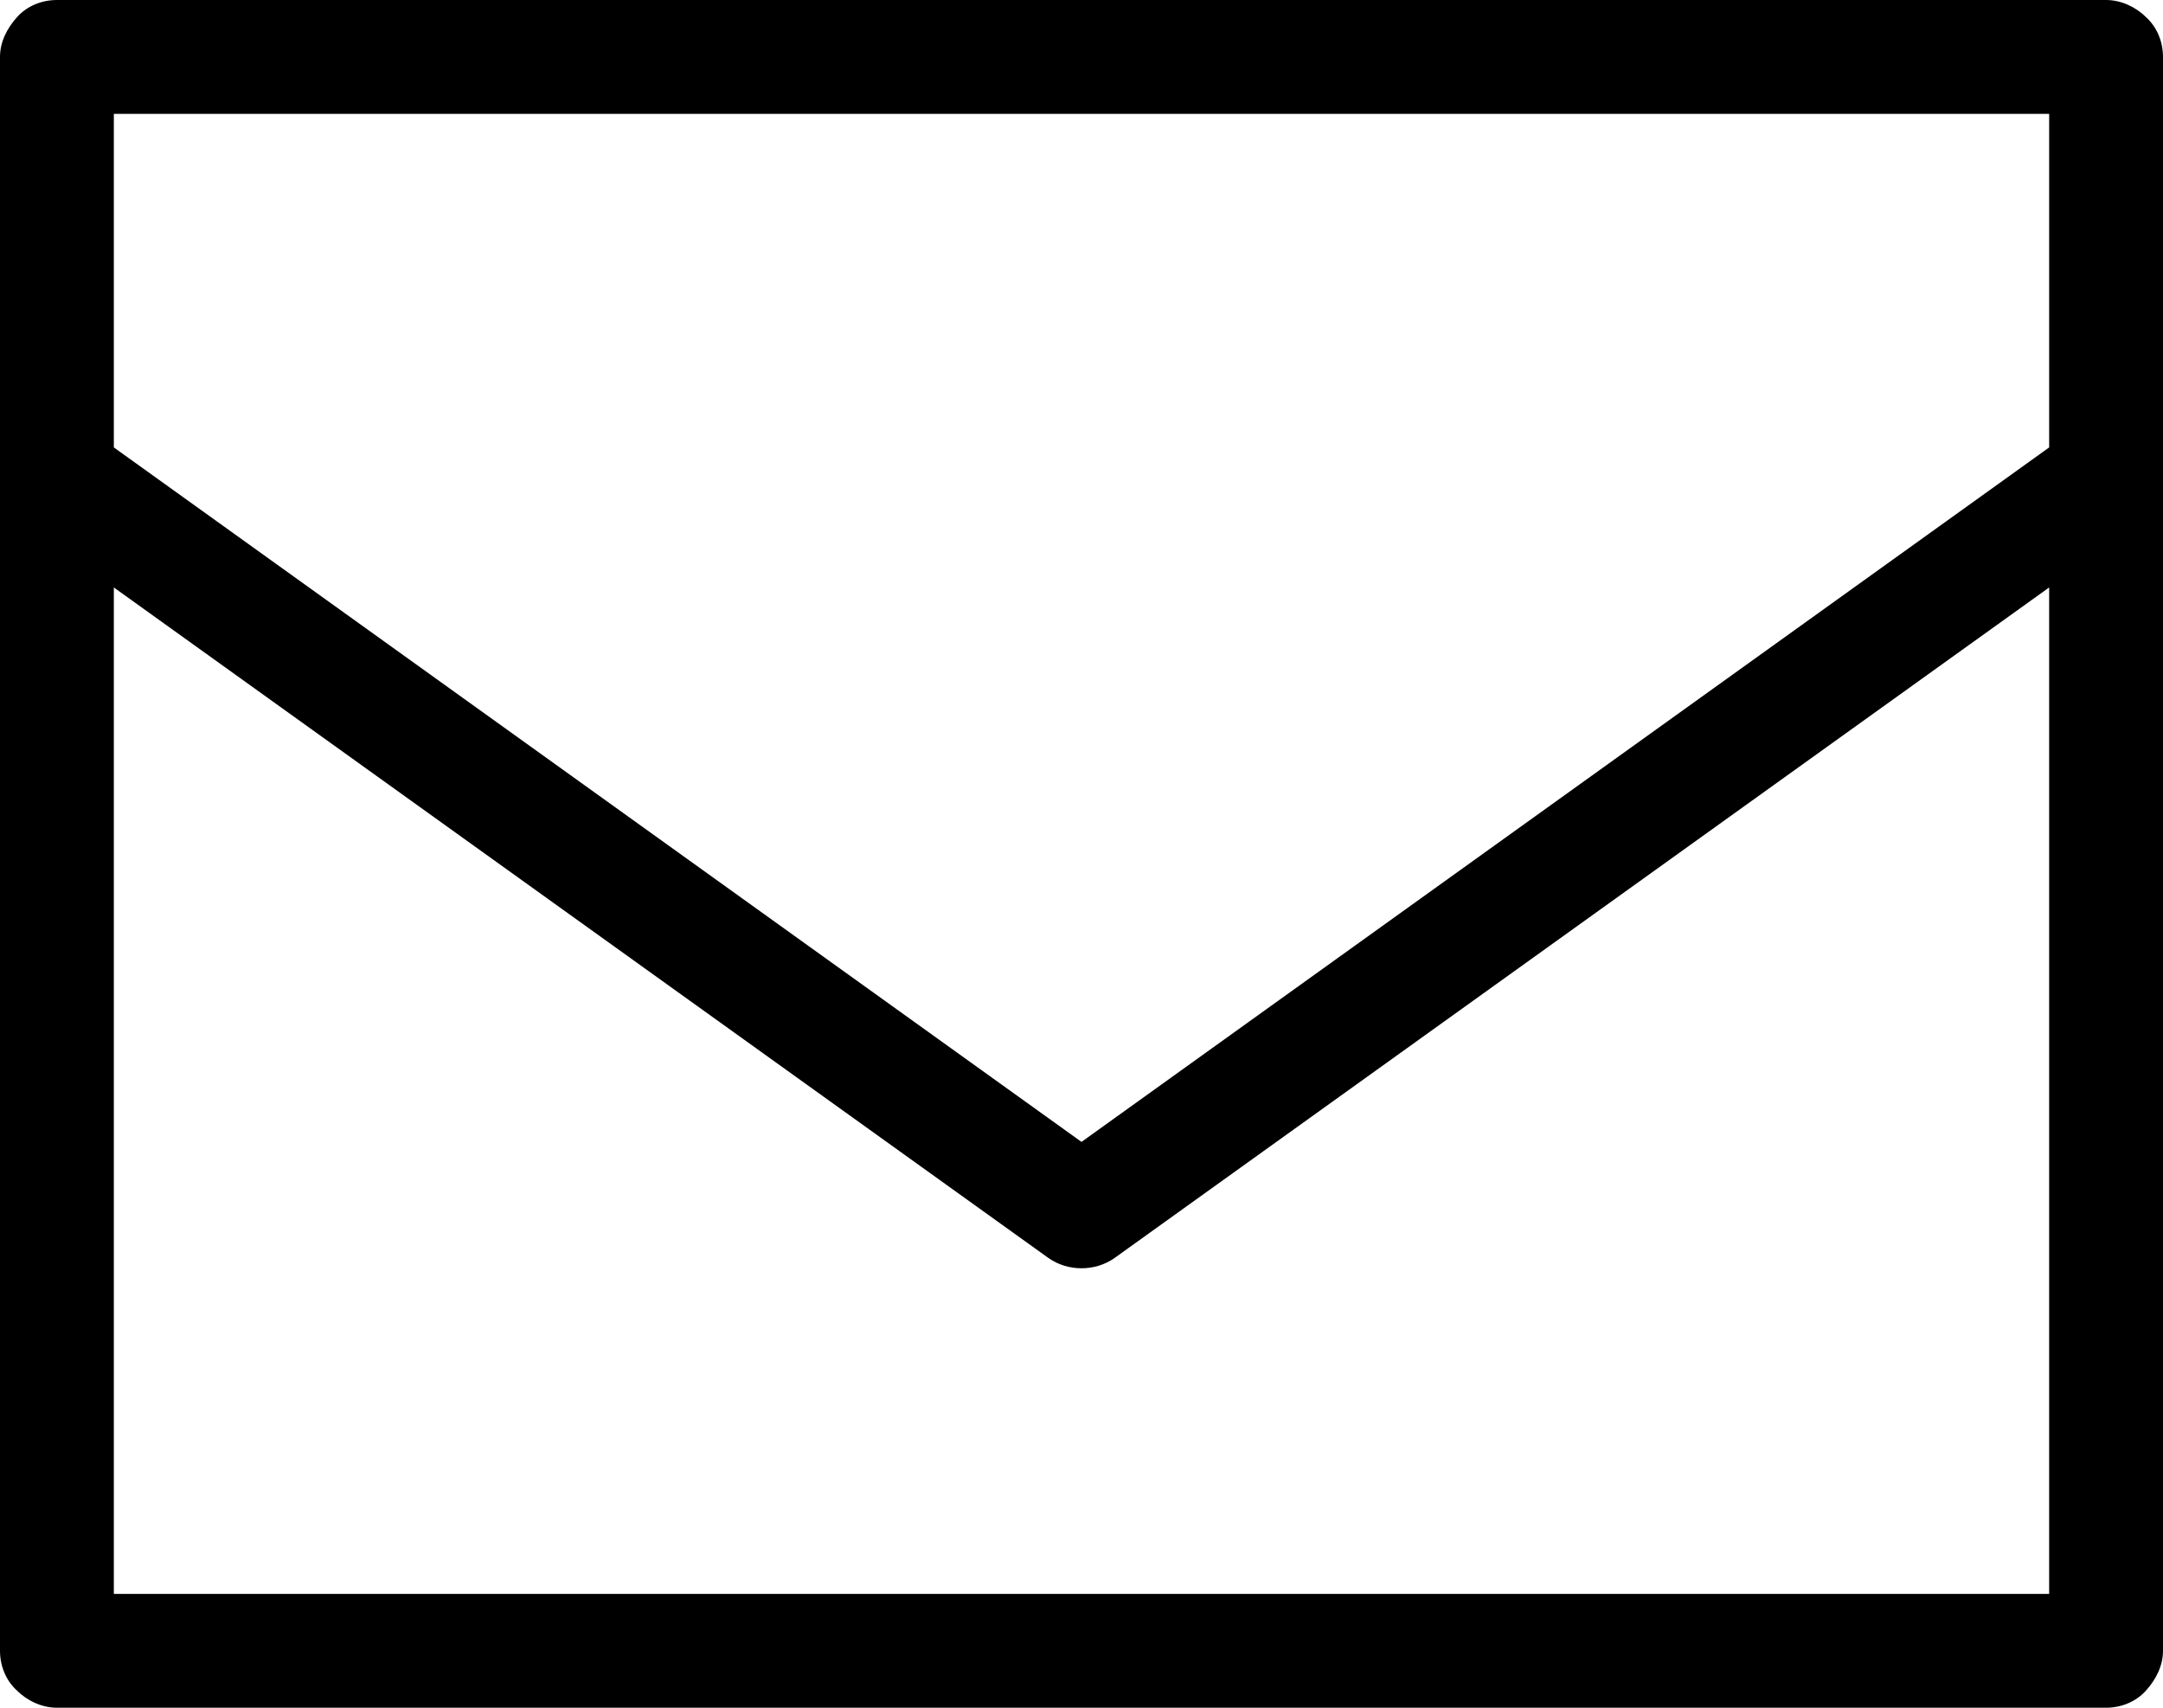 <?xml version="1.0" encoding="UTF-8"?>
<svg id="_レイヤー_1" data-name="レイヤー 1" xmlns="http://www.w3.org/2000/svg" viewBox="0 0 19 15">
  <path d="M18.85.15c-.09-.09-.22-.15-.35-.15H.5C.37,0,.24.05.15.15s-.15.22-.15.35v14c0,.13.05.26.15.35.09.09.22.15.35.15h18c.13,0,.26-.05.35-.15s.15-.22.15-.35V.5c0-.13-.05-.26-.15-.35ZM18,1v2.93l-8.5,6.1L1,3.93V1h17ZM1,14V5.16l8.21,5.89c.17.12.41.12.58,0l8.21-5.89v8.84H1Z"/>
</svg>